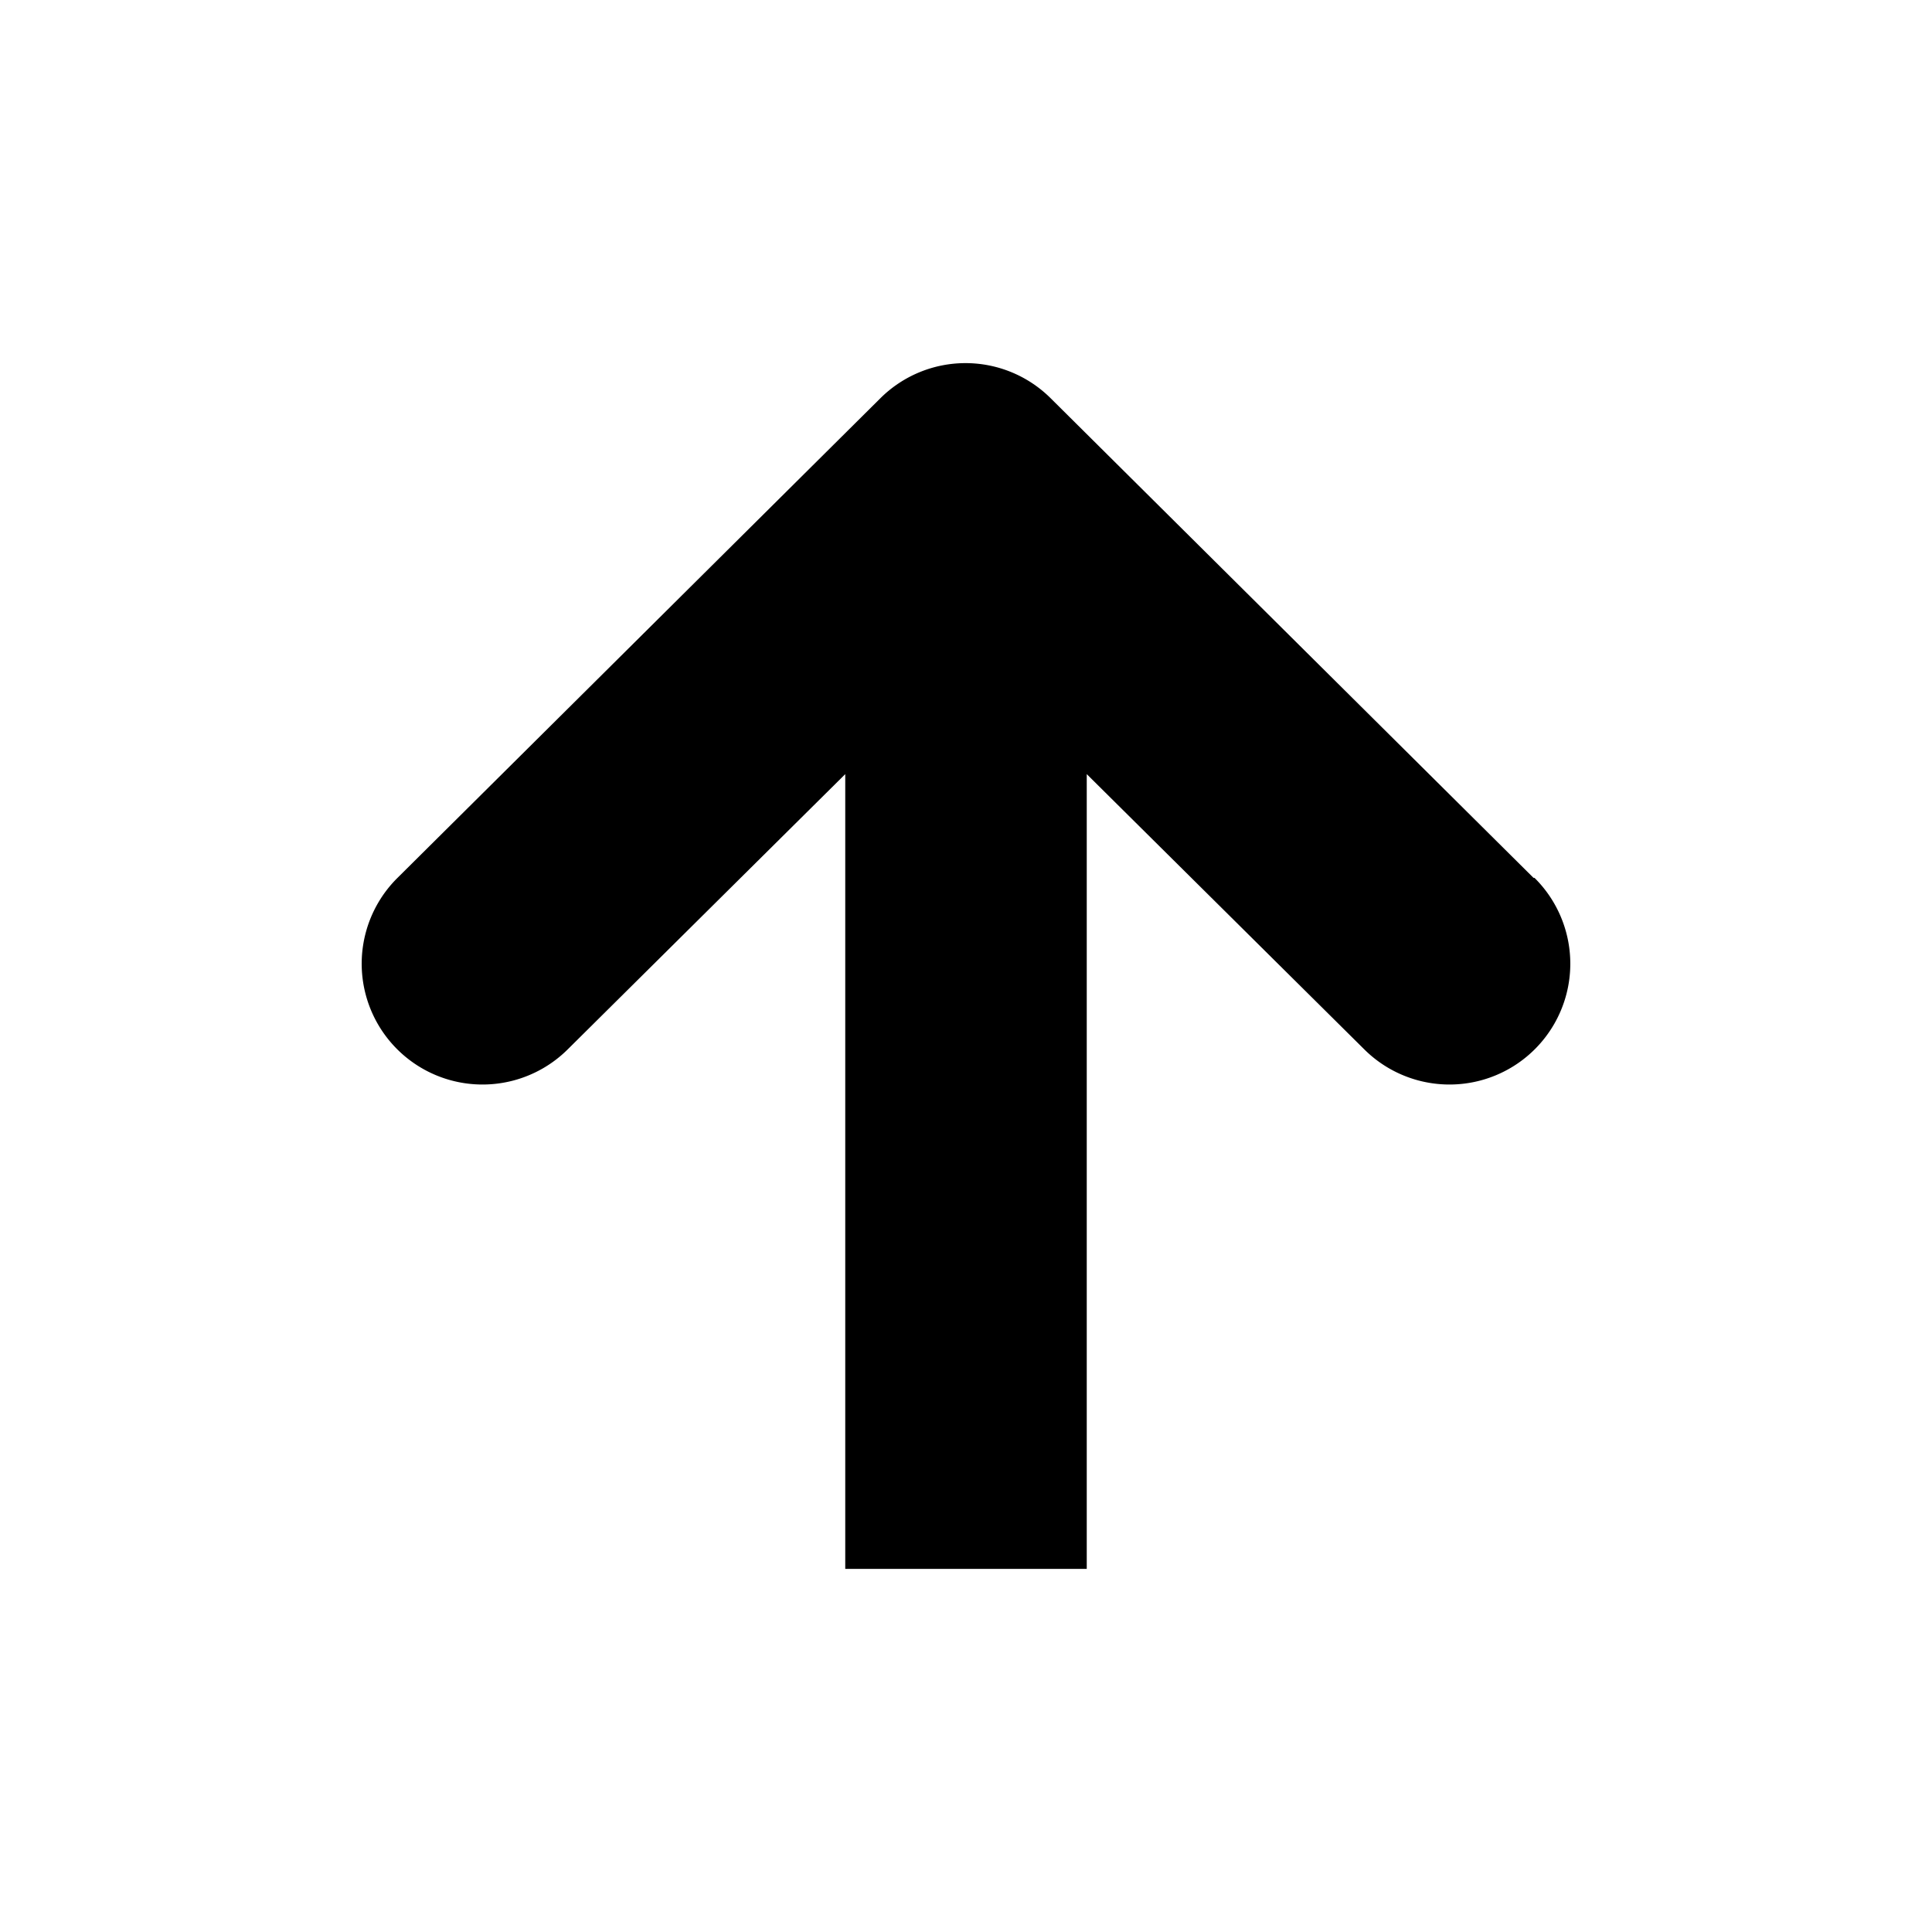 <svg xmlns="http://www.w3.org/2000/svg" width="16" height="16" viewBox="0 0 16 16">
  <defs>
    <style>
      .cls-1 {
        fill-rule: evenodd;
      }
    </style>
  </defs>
  <path class="cls-1 color" d="M639.7,184.27l-4-3.973a1,1,0,0,0-1.408,0l-4,3.973a1,1,0,0,0,1.408,1.422l2.3-2.281v6.582h2v-6.582l2.3,2.281a1,1,0,0,0,1.408-1.422" transform="translate(-627 -177)"/>
</svg>
